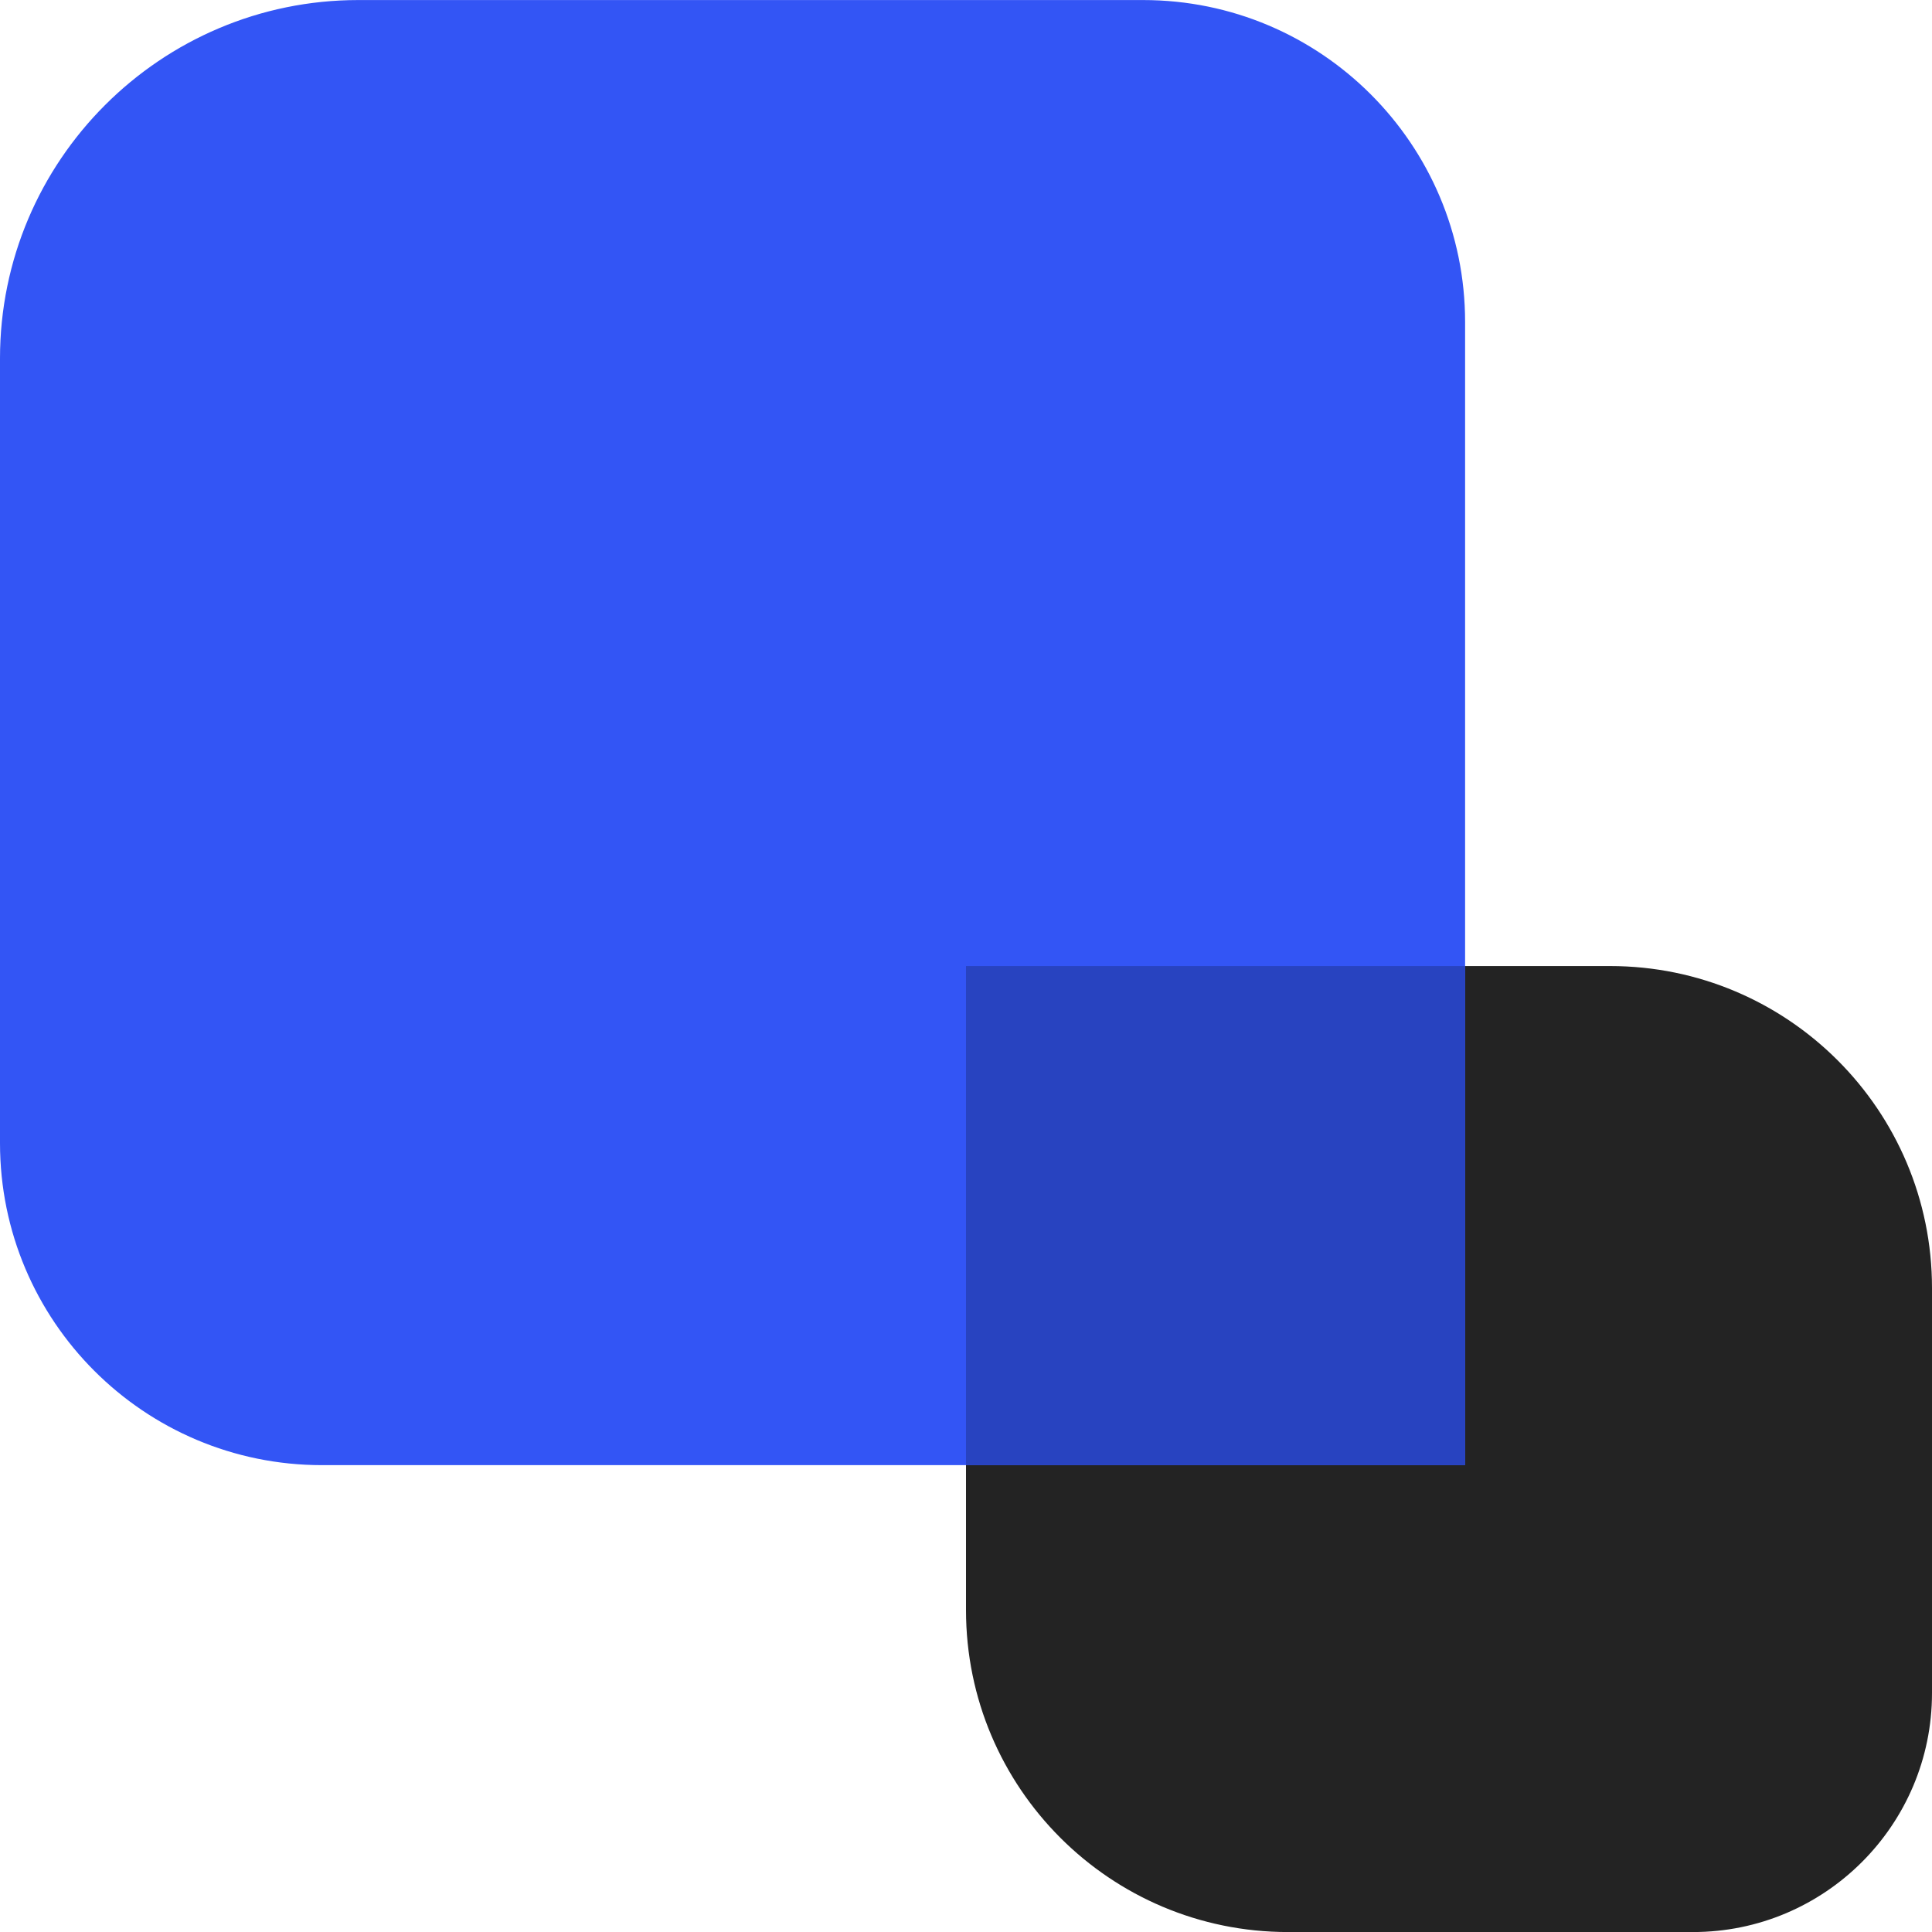 <svg width="120" height="120" viewBox="0 0 120 120" fill="none" xmlns="http://www.w3.org/2000/svg">
<g clip-path="url(#clip0_469_654)">
<path d="M60 60.003H100C111.046 60.003 120 68.958 120 80.003V105.159C120 113.351 113.348 120.003 105.155 120.003H80C68.954 120.003 60 111.049 60 100.003V60.003Z" fill="#232323"/>
<path d="M22.259 0.003H71C82.046 0.003 91 8.958 91 20.003V91.003H20C8.954 91.003 0 82.049 0 71.003V22.263C0 9.98 9.976 0.003 22.259 0.003Z" fill="#3355F5"/>
<path d="M91 60.003H60V91.003H91V60.003Z" fill="#2843C0"/>
</g>
<defs>
<clipPath id="clip0_469_654">
<rect width="120" height="120" fill="white"/>
</clipPath>
</defs>
</svg>
